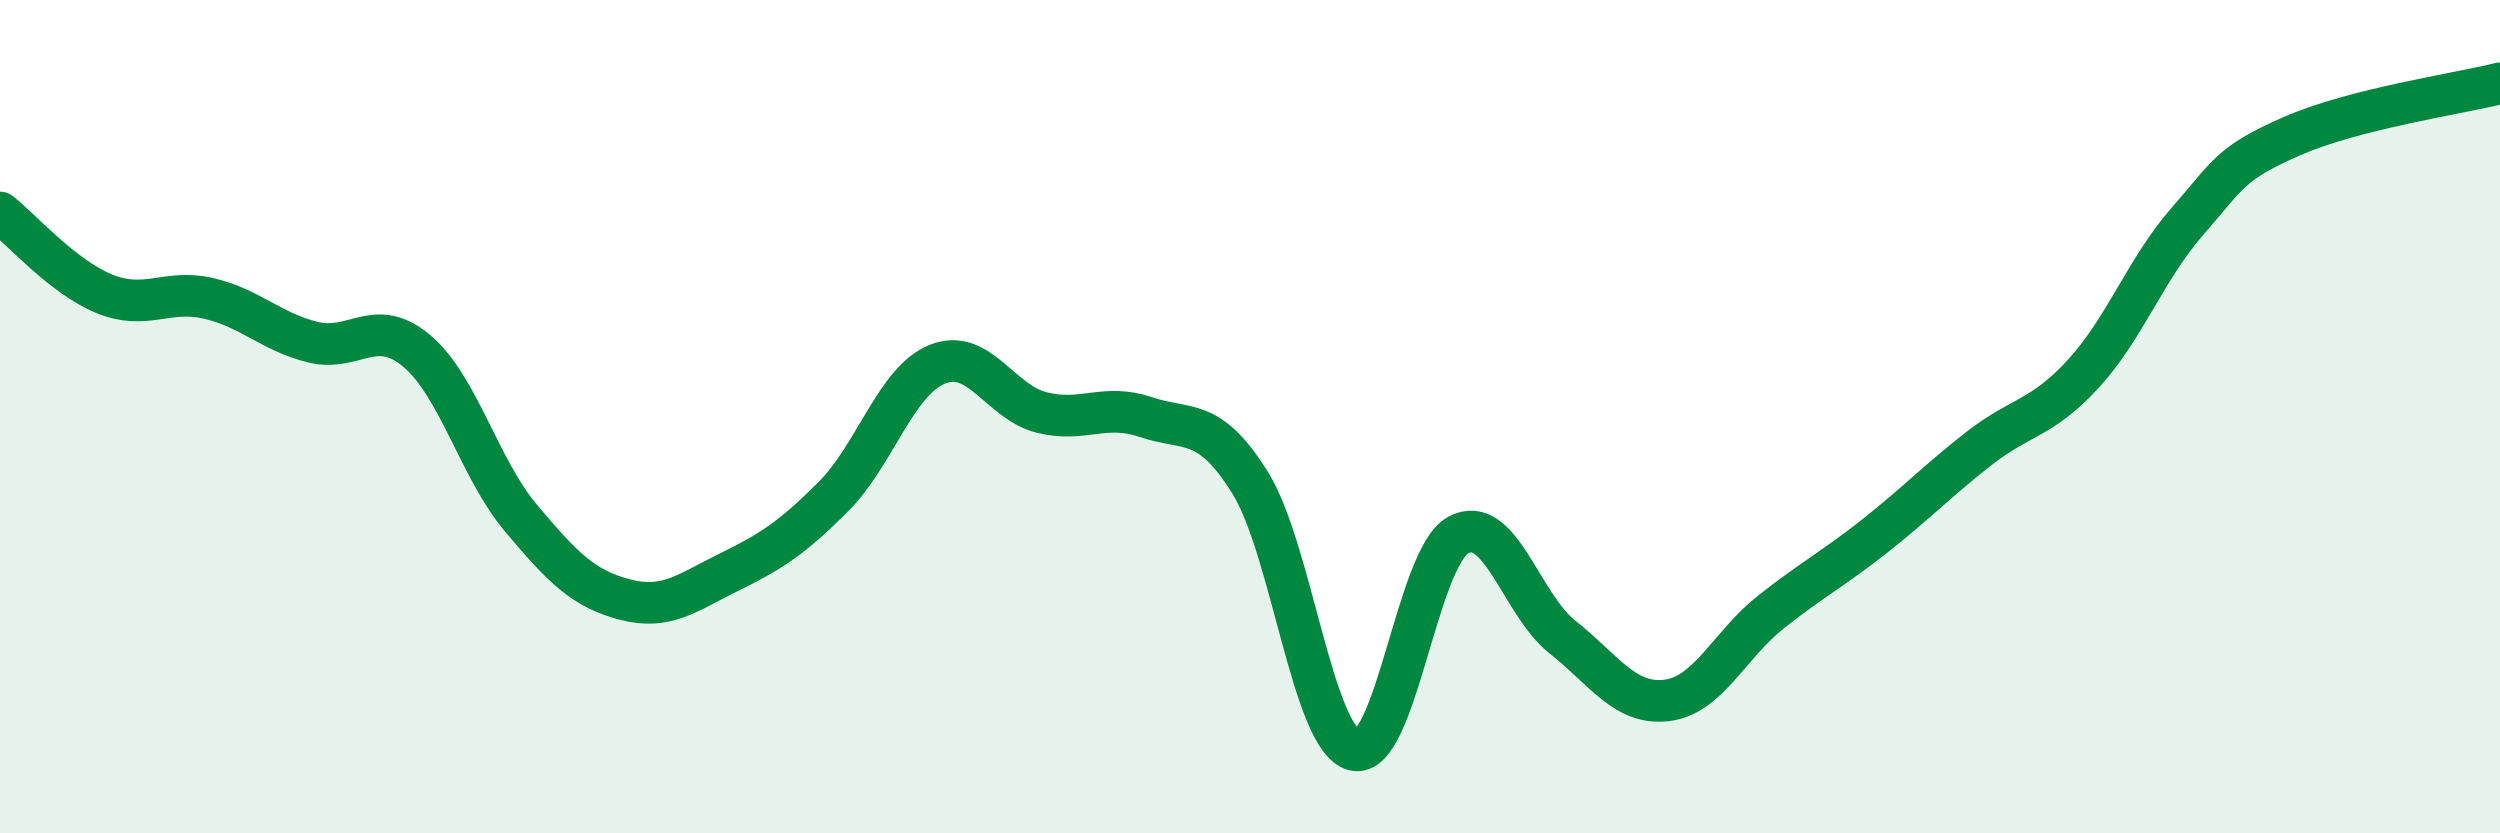 
    <svg width="60" height="20" viewBox="0 0 60 20" xmlns="http://www.w3.org/2000/svg">
      <path
        d="M 0,5.1 C 0.5,5.49 1.5,6.64 2.5,7.05 C 3.5,7.46 4,6.93 5,7.16 C 6,7.39 6.5,7.96 7.5,8.21 C 8.5,8.46 9,7.58 10,8.42 C 11,9.26 11.5,11.24 12.5,12.43 C 13.5,13.62 14,14.13 15,14.39 C 16,14.65 16.5,14.22 17.5,13.73 C 18.5,13.24 19,12.92 20,11.92 C 21,10.92 21.5,9.14 22.5,8.74 C 23.5,8.34 24,9.65 25,9.9 C 26,10.15 26.5,9.67 27.5,10.01 C 28.5,10.35 29,9.98 30,11.58 C 31,13.18 31.5,17.75 32.5,18 C 33.5,18.25 34,13.38 35,12.84 C 36,12.3 36.5,14.5 37.5,15.29 C 38.5,16.08 39,16.93 40,16.81 C 41,16.69 41.5,15.48 42.5,14.69 C 43.5,13.9 44,13.65 45,12.86 C 46,12.07 46.5,11.54 47.5,10.76 C 48.5,9.98 49,10.06 50,8.97 C 51,7.88 51.5,6.45 52.5,5.31 C 53.5,4.17 53.5,3.93 55,3.27 C 56.5,2.61 59,2.25 60,2L60 20L0 20Z"
        fill="#008740"
        opacity="0.1"
        stroke-linecap="round"
        stroke-linejoin="round"
      />
      <path
        d="M 0,5.1 C 0.5,5.49 1.5,6.64 2.5,7.05 C 3.5,7.46 4,6.93 5,7.16 C 6,7.39 6.5,7.96 7.5,8.21 C 8.5,8.46 9,7.58 10,8.42 C 11,9.26 11.5,11.24 12.5,12.43 C 13.5,13.62 14,14.13 15,14.39 C 16,14.65 16.5,14.22 17.5,13.73 C 18.5,13.24 19,12.92 20,11.92 C 21,10.92 21.5,9.14 22.5,8.74 C 23.5,8.34 24,9.65 25,9.9 C 26,10.15 26.5,9.67 27.5,10.01 C 28.5,10.35 29,9.98 30,11.58 C 31,13.18 31.5,17.75 32.5,18 C 33.5,18.25 34,13.38 35,12.84 C 36,12.3 36.5,14.5 37.5,15.29 C 38.5,16.08 39,16.93 40,16.81 C 41,16.69 41.5,15.48 42.5,14.69 C 43.5,13.9 44,13.65 45,12.86 C 46,12.07 46.5,11.54 47.5,10.76 C 48.5,9.98 49,10.06 50,8.97 C 51,7.88 51.5,6.45 52.5,5.31 C 53.5,4.17 53.5,3.93 55,3.27 C 56.5,2.61 59,2.25 60,2"
        stroke="#008740"
        stroke-width="1"
        fill="none"
        stroke-linecap="round"
        stroke-linejoin="round"
      />
    </svg>
  